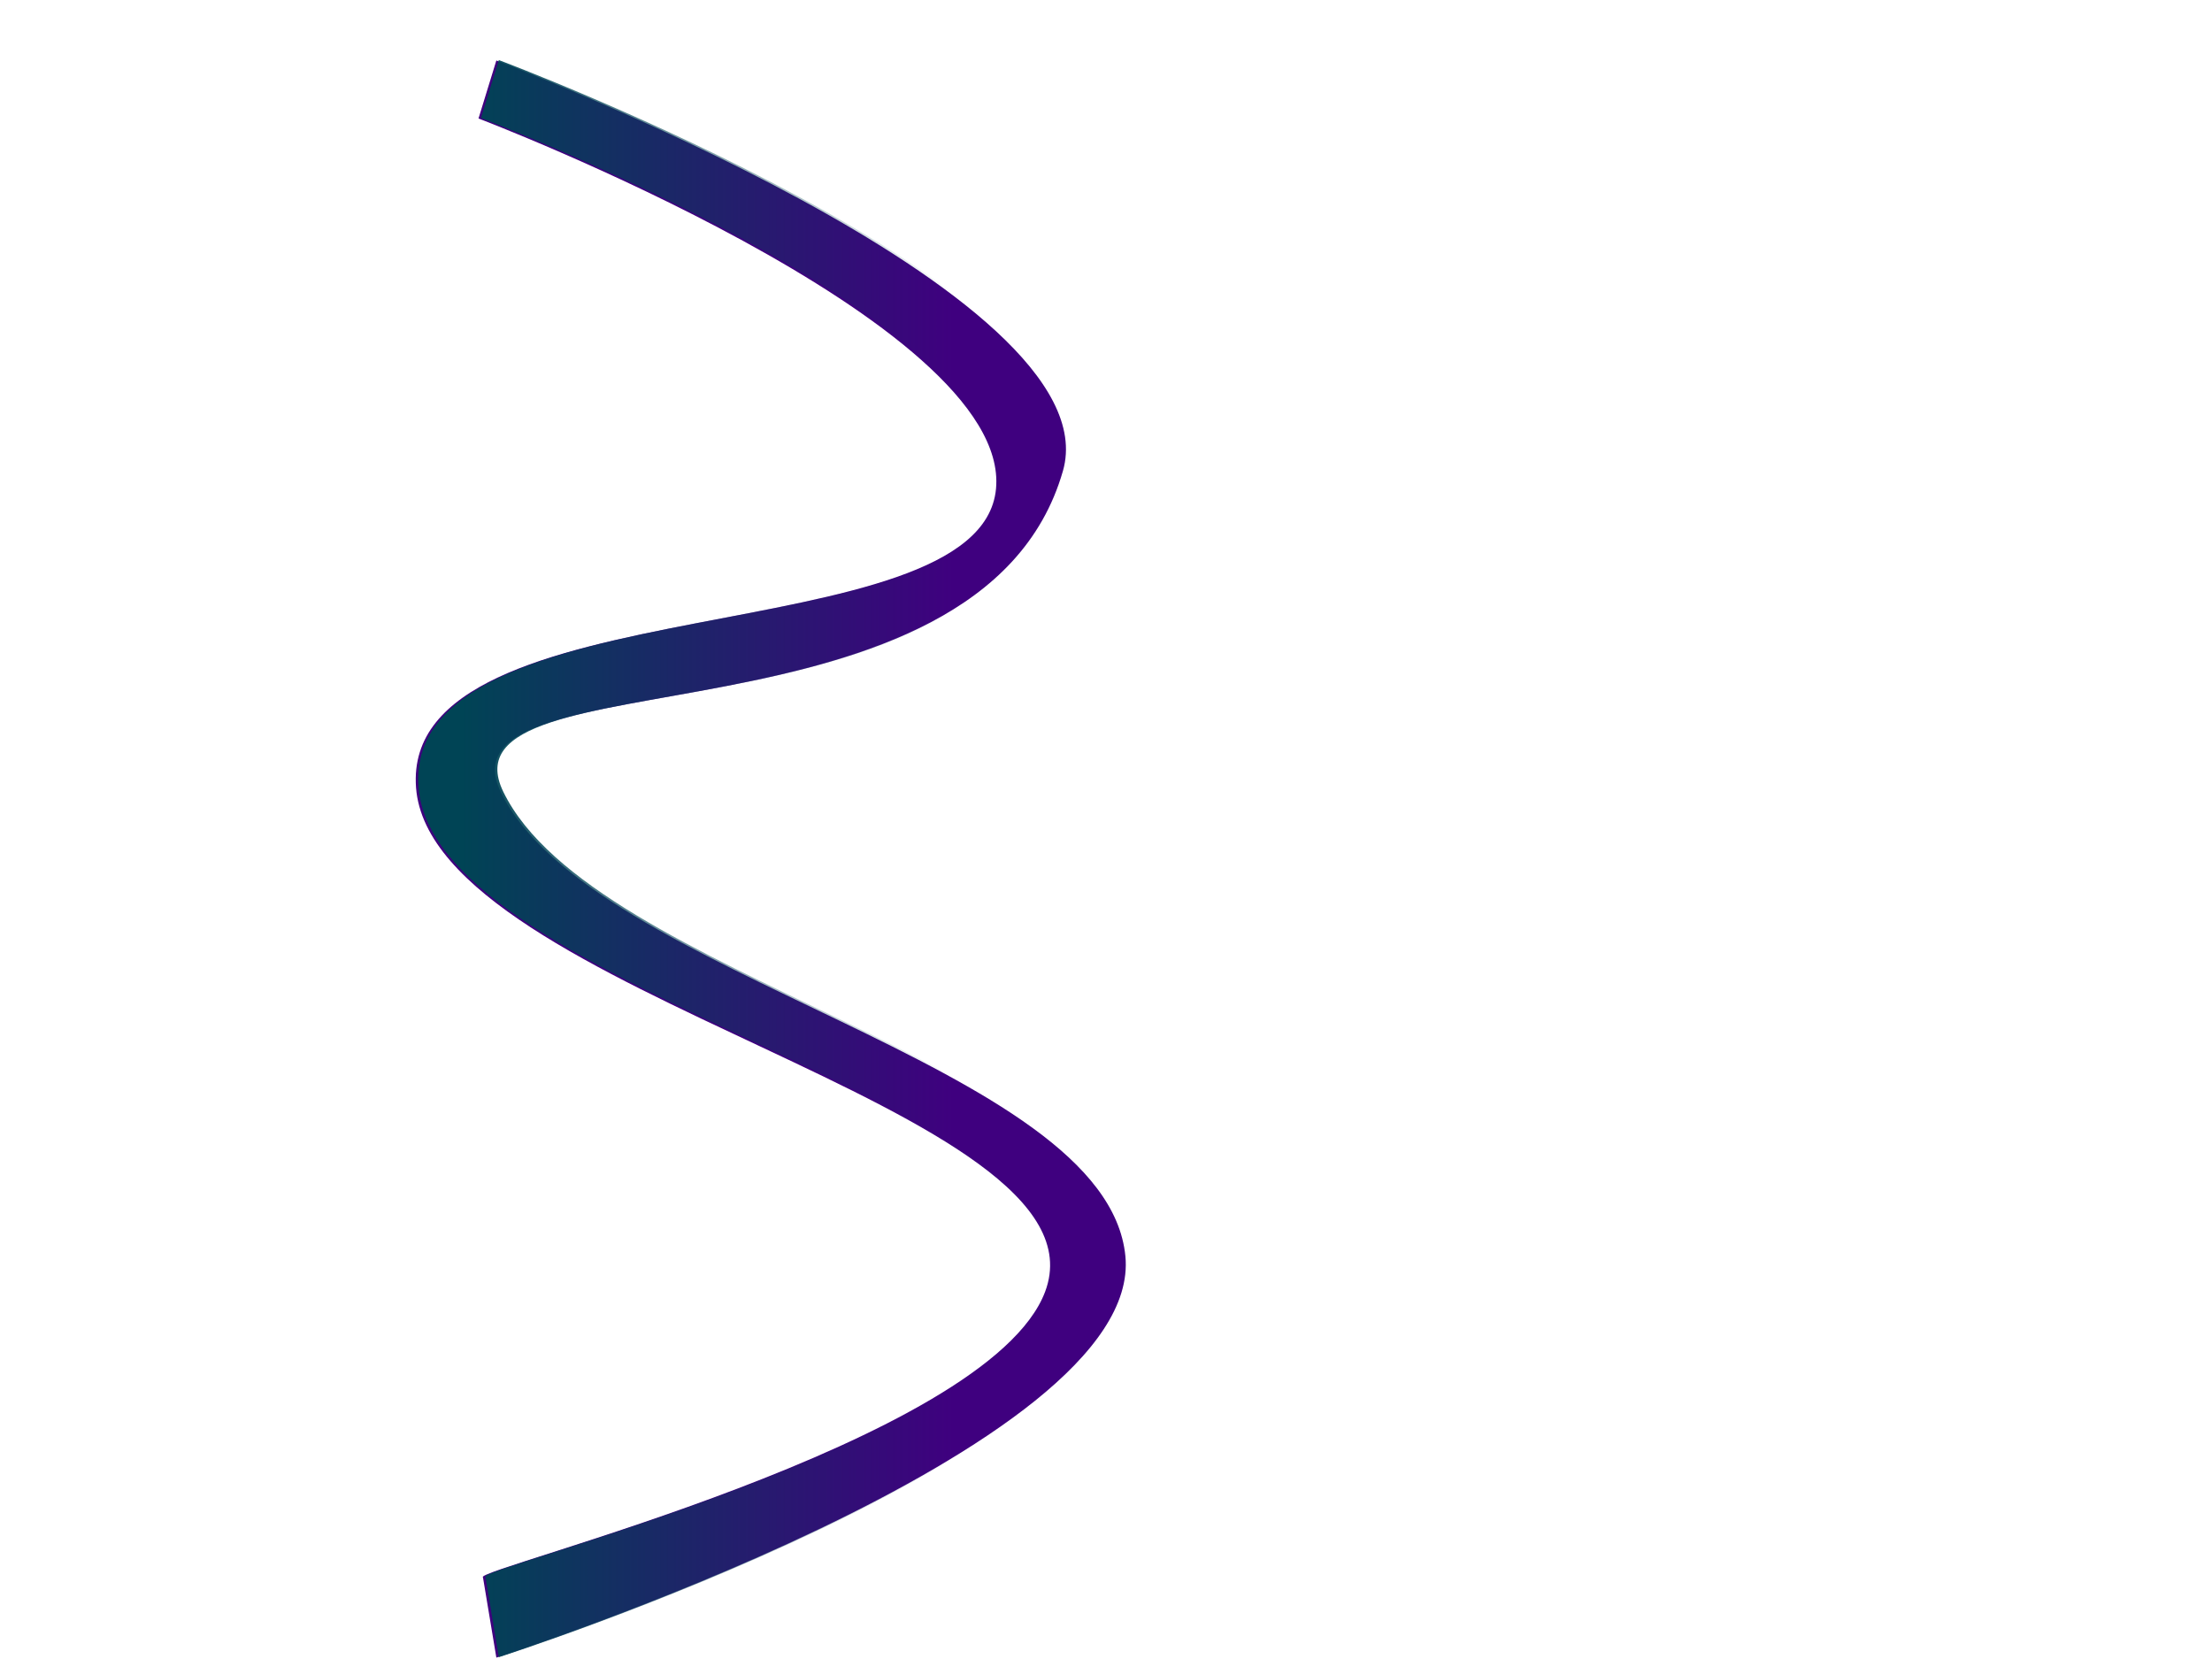 <?xml version="1.0"?><svg width="640" height="480" xmlns="http://www.w3.org/2000/svg" xmlns:xlink="http://www.w3.org/1999/xlink">
 <title>RNA</title>
 <defs>
  <linearGradient id="linearGradient3224">
   <stop offset="0" id="stop3226" stop-color="#004455"/>
   <stop offset="1" id="stop3228" stop-opacity="0" stop-color="#004455"/>
  </linearGradient>
  <linearGradient xlink:href="#linearGradient3224" id="linearGradient3232" x1="0.076" y1="0.394" x2="0.742" y2="0.394"/>
 </defs>
 <g>
  <title>Layer 1</title>
  <path d="m143.61,479.603c0,0 187.486,-60.021 182,-116.17c-5.486,-56.149 -154.678,-80.627 -180.709,-134.241c-19.79,-40.76 138.825,-9.971 162.638,-92.936c14.87,-51.807 -163.929,-118.752 -163.929,-118.752l-5.163,16.78c0,0 154.248,58.73 149.73,107.135c-4.518,48.404 -172.319,26.784 -167.801,86.482c4.518,59.699 202.243,92.23 182,145.858c-16.52,43.767 -166.202,80.383 -162.638,82.61l3.872,23.234z" id="path3202" stroke-miterlimit="4" stroke-width="0" stroke="#000000" fill-rule="evenodd" fill="#3f007f"/>
  <path id="path3208" d="m144.319,479.475c0,0 187.486,-60.021 182,-116.17c-5.486,-56.149 -154.678,-80.627 -180.709,-134.241c-19.79,-40.76 138.825,-9.971 162.638,-92.936c14.87,-51.807 -163.929,-118.752 -163.929,-118.752l-5.163,16.78c0,0 154.248,58.73 149.73,107.135c-4.518,48.404 -172.319,26.784 -167.801,86.482c4.518,59.699 202.243,92.23 182,145.858c-16.52,43.767 -166.202,80.383 -162.638,82.61l3.872,23.234z" stroke-miterlimit="4" stroke-width="0" stroke="#000000" fill-rule="evenodd" fill="url(#linearGradient3232)"/>
 </g>
</svg>